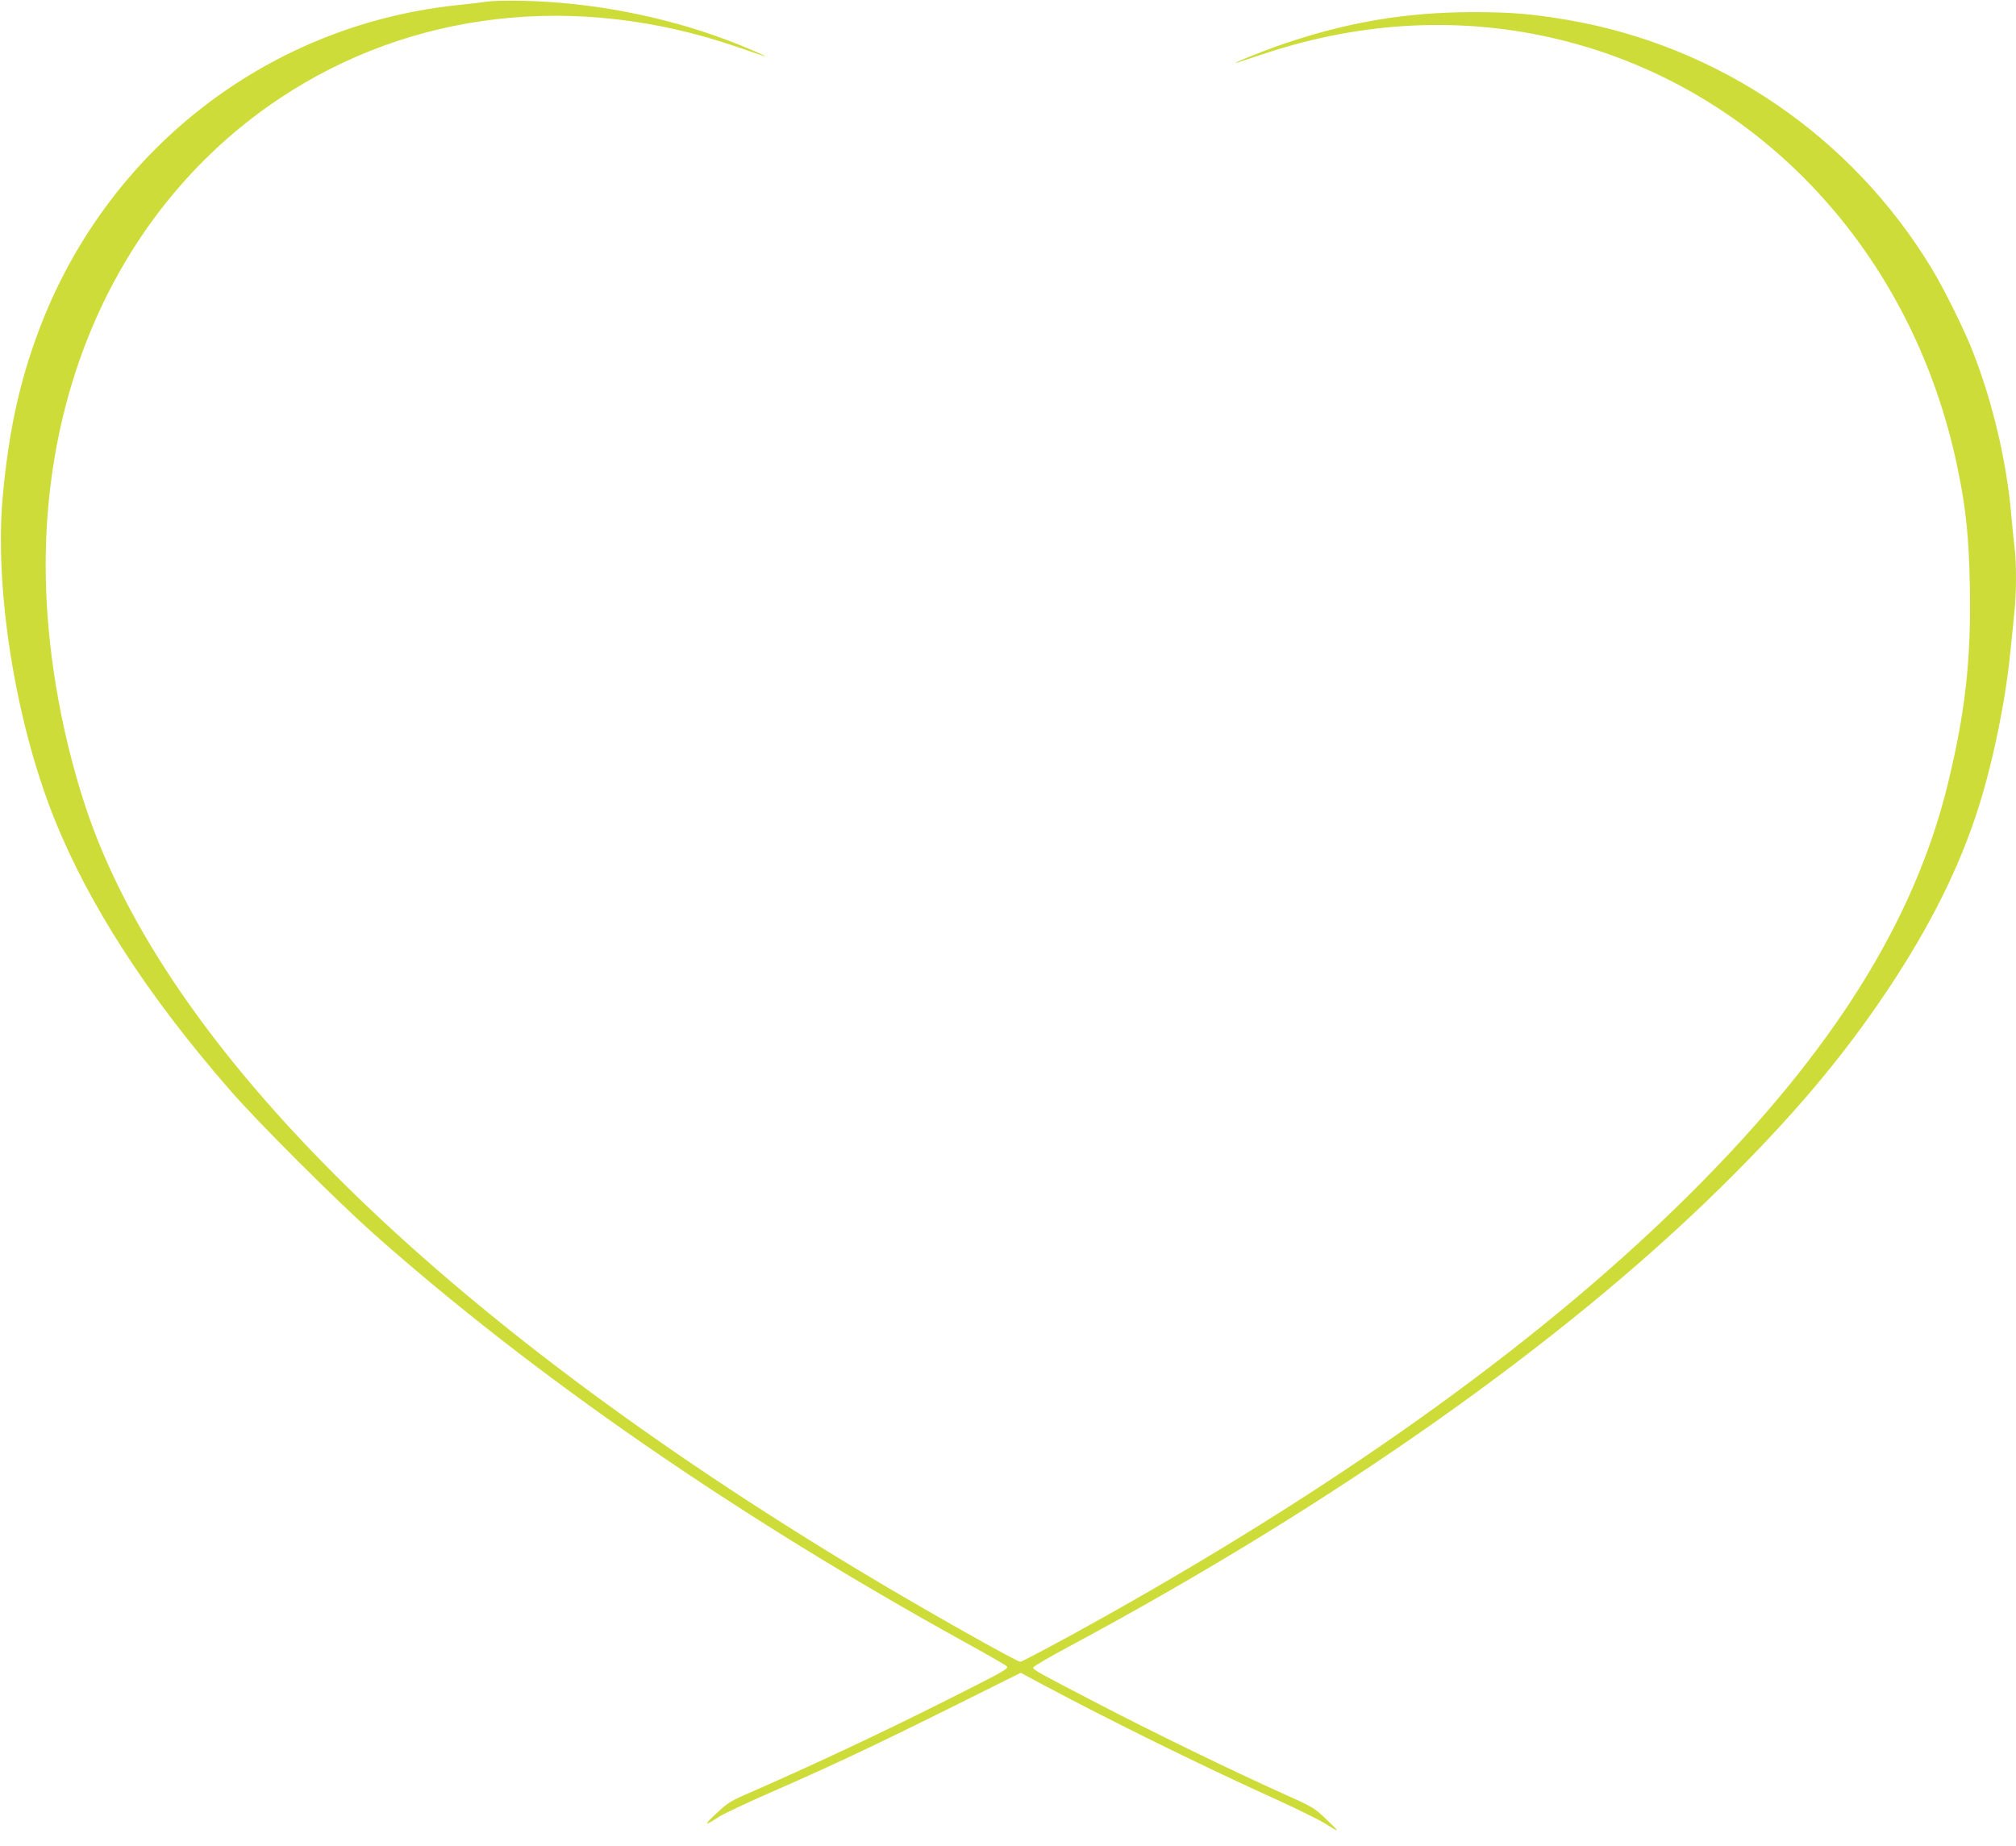 <?xml version="1.0" standalone="no"?>
<!DOCTYPE svg PUBLIC "-//W3C//DTD SVG 20010904//EN"
 "http://www.w3.org/TR/2001/REC-SVG-20010904/DTD/svg10.dtd">
<svg version="1.0" xmlns="http://www.w3.org/2000/svg"
 width="1280pt" height="1172pt" viewBox="0 0 1280 1172"
 preserveAspectRatio="xMidYMid meet">
<g transform="translate(0,1172) scale(0.1,-0.1)"
fill="#cddc39" stroke="none">
<path d="M3095 11710 c-33 -5 -125 -16 -205 -24 -1205 -132 -2222 -929 -2648
-2076 -120 -323 -186 -628 -224 -1035 -55 -588 78 -1428 324 -2045 220 -552
594 -1130 1121 -1734 183 -210 671 -696 912 -911 1017 -902 2300 -1789 3750
-2590 138 -76 256 -144 264 -151 19 -17 10 -22 -369 -213 -413 -208 -860 -418
-1300 -610 -79 -34 -109 -54 -175 -117 -80 -75 -75 -80 22 -17 28 18 164 82
300 142 403 176 671 302 1156 543 l458 228 147 -79 c426 -227 1002 -511 1477
-726 132 -60 269 -128 305 -150 100 -63 101 -62 14 22 -79 76 -86 80 -280 167
-309 138 -845 399 -1182 575 -375 195 -402 210 -402 224 0 7 109 71 243 142
1673 899 3117 1917 4121 2905 458 451 772 823 1061 1255 271 406 460 786 579
1165 91 289 170 672 200 980 9 85 20 200 26 255 13 125 13 307 1 411 -6 43
-15 135 -21 204 -29 338 -118 717 -245 1040 -53 136 -182 397 -260 525 -508
839 -1353 1415 -2315 1579 -224 38 -356 49 -600 49 -429 -1 -800 -64 -1216
-207 -125 -43 -346 -133 -274 -112 8 3 85 28 170 56 623 207 1261 237 1870 89
1277 -311 2249 -1358 2530 -2725 53 -257 70 -424 77 -744 9 -466 -29 -806
-142 -1266 -213 -865 -729 -1688 -1615 -2574 -914 -915 -2168 -1823 -3725
-2697 -252 -142 -535 -293 -547 -293 -23 0 -622 338 -988 558 -2708 1626
-4443 3336 -4950 4879 -161 492 -250 1033 -250 1523 0 1251 544 2337 1485
2965 835 556 1879 676 2891 332 87 -30 168 -57 179 -61 62 -20 -121 60 -235
102 -404 151 -859 238 -1295 247 -88 2 -187 0 -220 -5z"/>
</g>
</svg>
